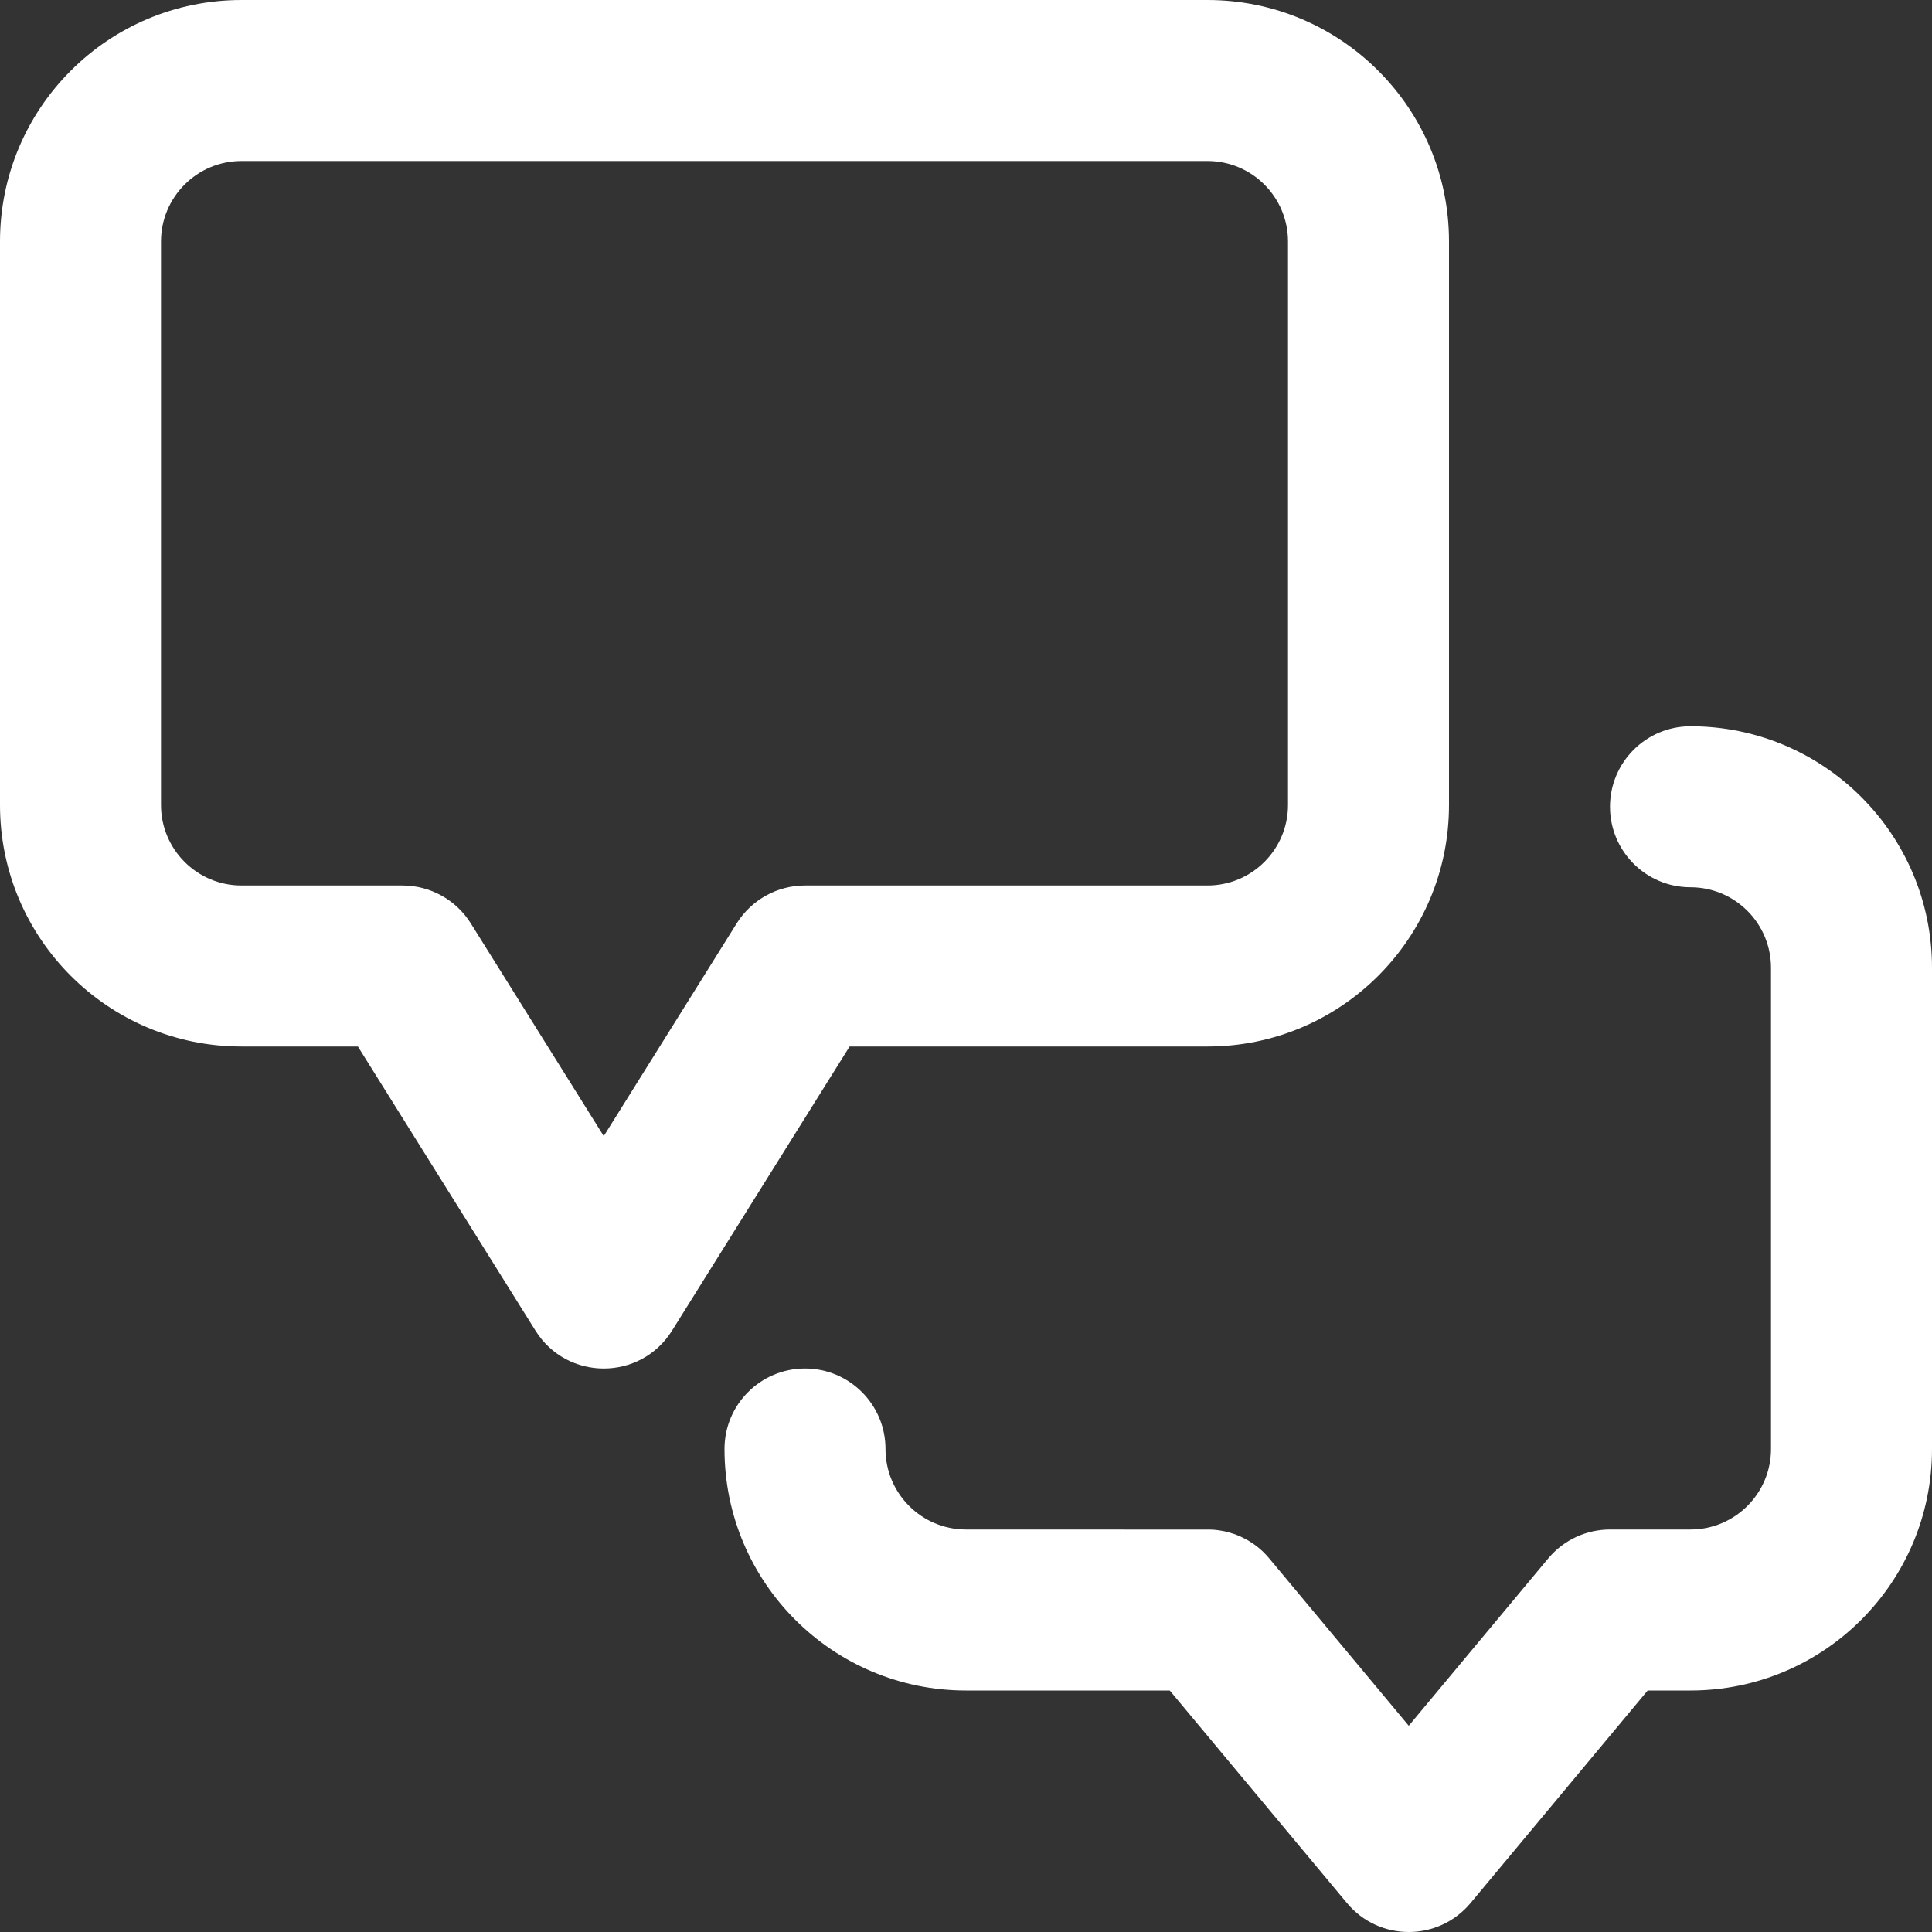 <?xml version="1.0" encoding="UTF-8"?>
<svg width="24px" height="24px" viewBox="0 0 24 24" version="1.1" xmlns="http://www.w3.org/2000/svg" xmlns:xlink="http://www.w3.org/1999/xlink">
    <rect x="0" y="0" width="24" height="24" fill="#333333" stroke="none"/>
    <title>24px/chat-white</title>
    <g id="24px/chat-white" stroke="none" stroke-width="1" fill="none" fill-rule="evenodd">
        <path d="M21,9.022 C22.657,9.022 24,10.365 24,12.022 L24,18 C24,19.657 22.657,21 21,21 L20.468,21 L18.268,23.64 C17.868,24.12 17.132,24.12 16.732,23.64 L14.531,21 L12,21 C10.343,21 9,19.657 9,18 C9,17.448 9.448,17 10,17 C10.552,17 11,17.448 11,18 C11,18.552 11.448,19 12,19 L15.041,19.001 L15,19 C15.047,19 15.094,19.003 15.14,19.01 C15.152,19.012 15.164,19.013 15.177,19.016 C15.201,19.02 15.225,19.025 15.249,19.031 C15.266,19.036 15.282,19.04 15.299,19.046 C15.318,19.051 15.337,19.058 15.356,19.065 C15.374,19.072 15.391,19.079 15.409,19.087 C15.428,19.096 15.447,19.105 15.465,19.115 L15.506,19.137 C15.527,19.15 15.548,19.163 15.568,19.177 C15.58,19.185 15.591,19.193 15.603,19.202 C15.626,19.219 15.647,19.237 15.668,19.256 C15.675,19.262 15.681,19.268 15.688,19.274 C15.709,19.294 15.729,19.315 15.749,19.338 C15.756,19.345 15.762,19.352 15.768,19.36 L17.5,21.438 L19.232,19.36 C19.43,19.123 19.714,19 20,19 L21,19 C21.552,19 22,18.552 22,18 L22,12.022 C22,11.47 21.552,11.022 21,11.022 C20.448,11.022 20,10.574 20,10.022 C20,9.47 20.448,9.022 21,9.022 Z M15,0 C16.657,0 18,1.343 18,3 L18,10 C18,11.657 16.657,13 15,13 L10.554,13 L8.348,16.53 C7.956,17.157 7.044,17.157 6.652,16.53 L4.446,13 L3,13 C1.343,13 0,11.657 0,10 L0,3 C0,1.343 1.343,0 3,0 L15,0 Z M15,2 L3,2 C2.448,2 2,2.448 2,3 L2,10 C2,10.552 2.448,11 3,11 L5,11 C5.345,11 5.665,11.178 5.848,11.47 L7.5,14.113 L9.152,11.47 C9.335,11.178 9.655,11 10,11 L15,11 C15.552,11 16,10.552 16,10 L16,3 C16,2.448 15.552,2 15,2 Z" id="Combined-Shape" fill="#FFFFFF"></path>
    </g>
</svg>